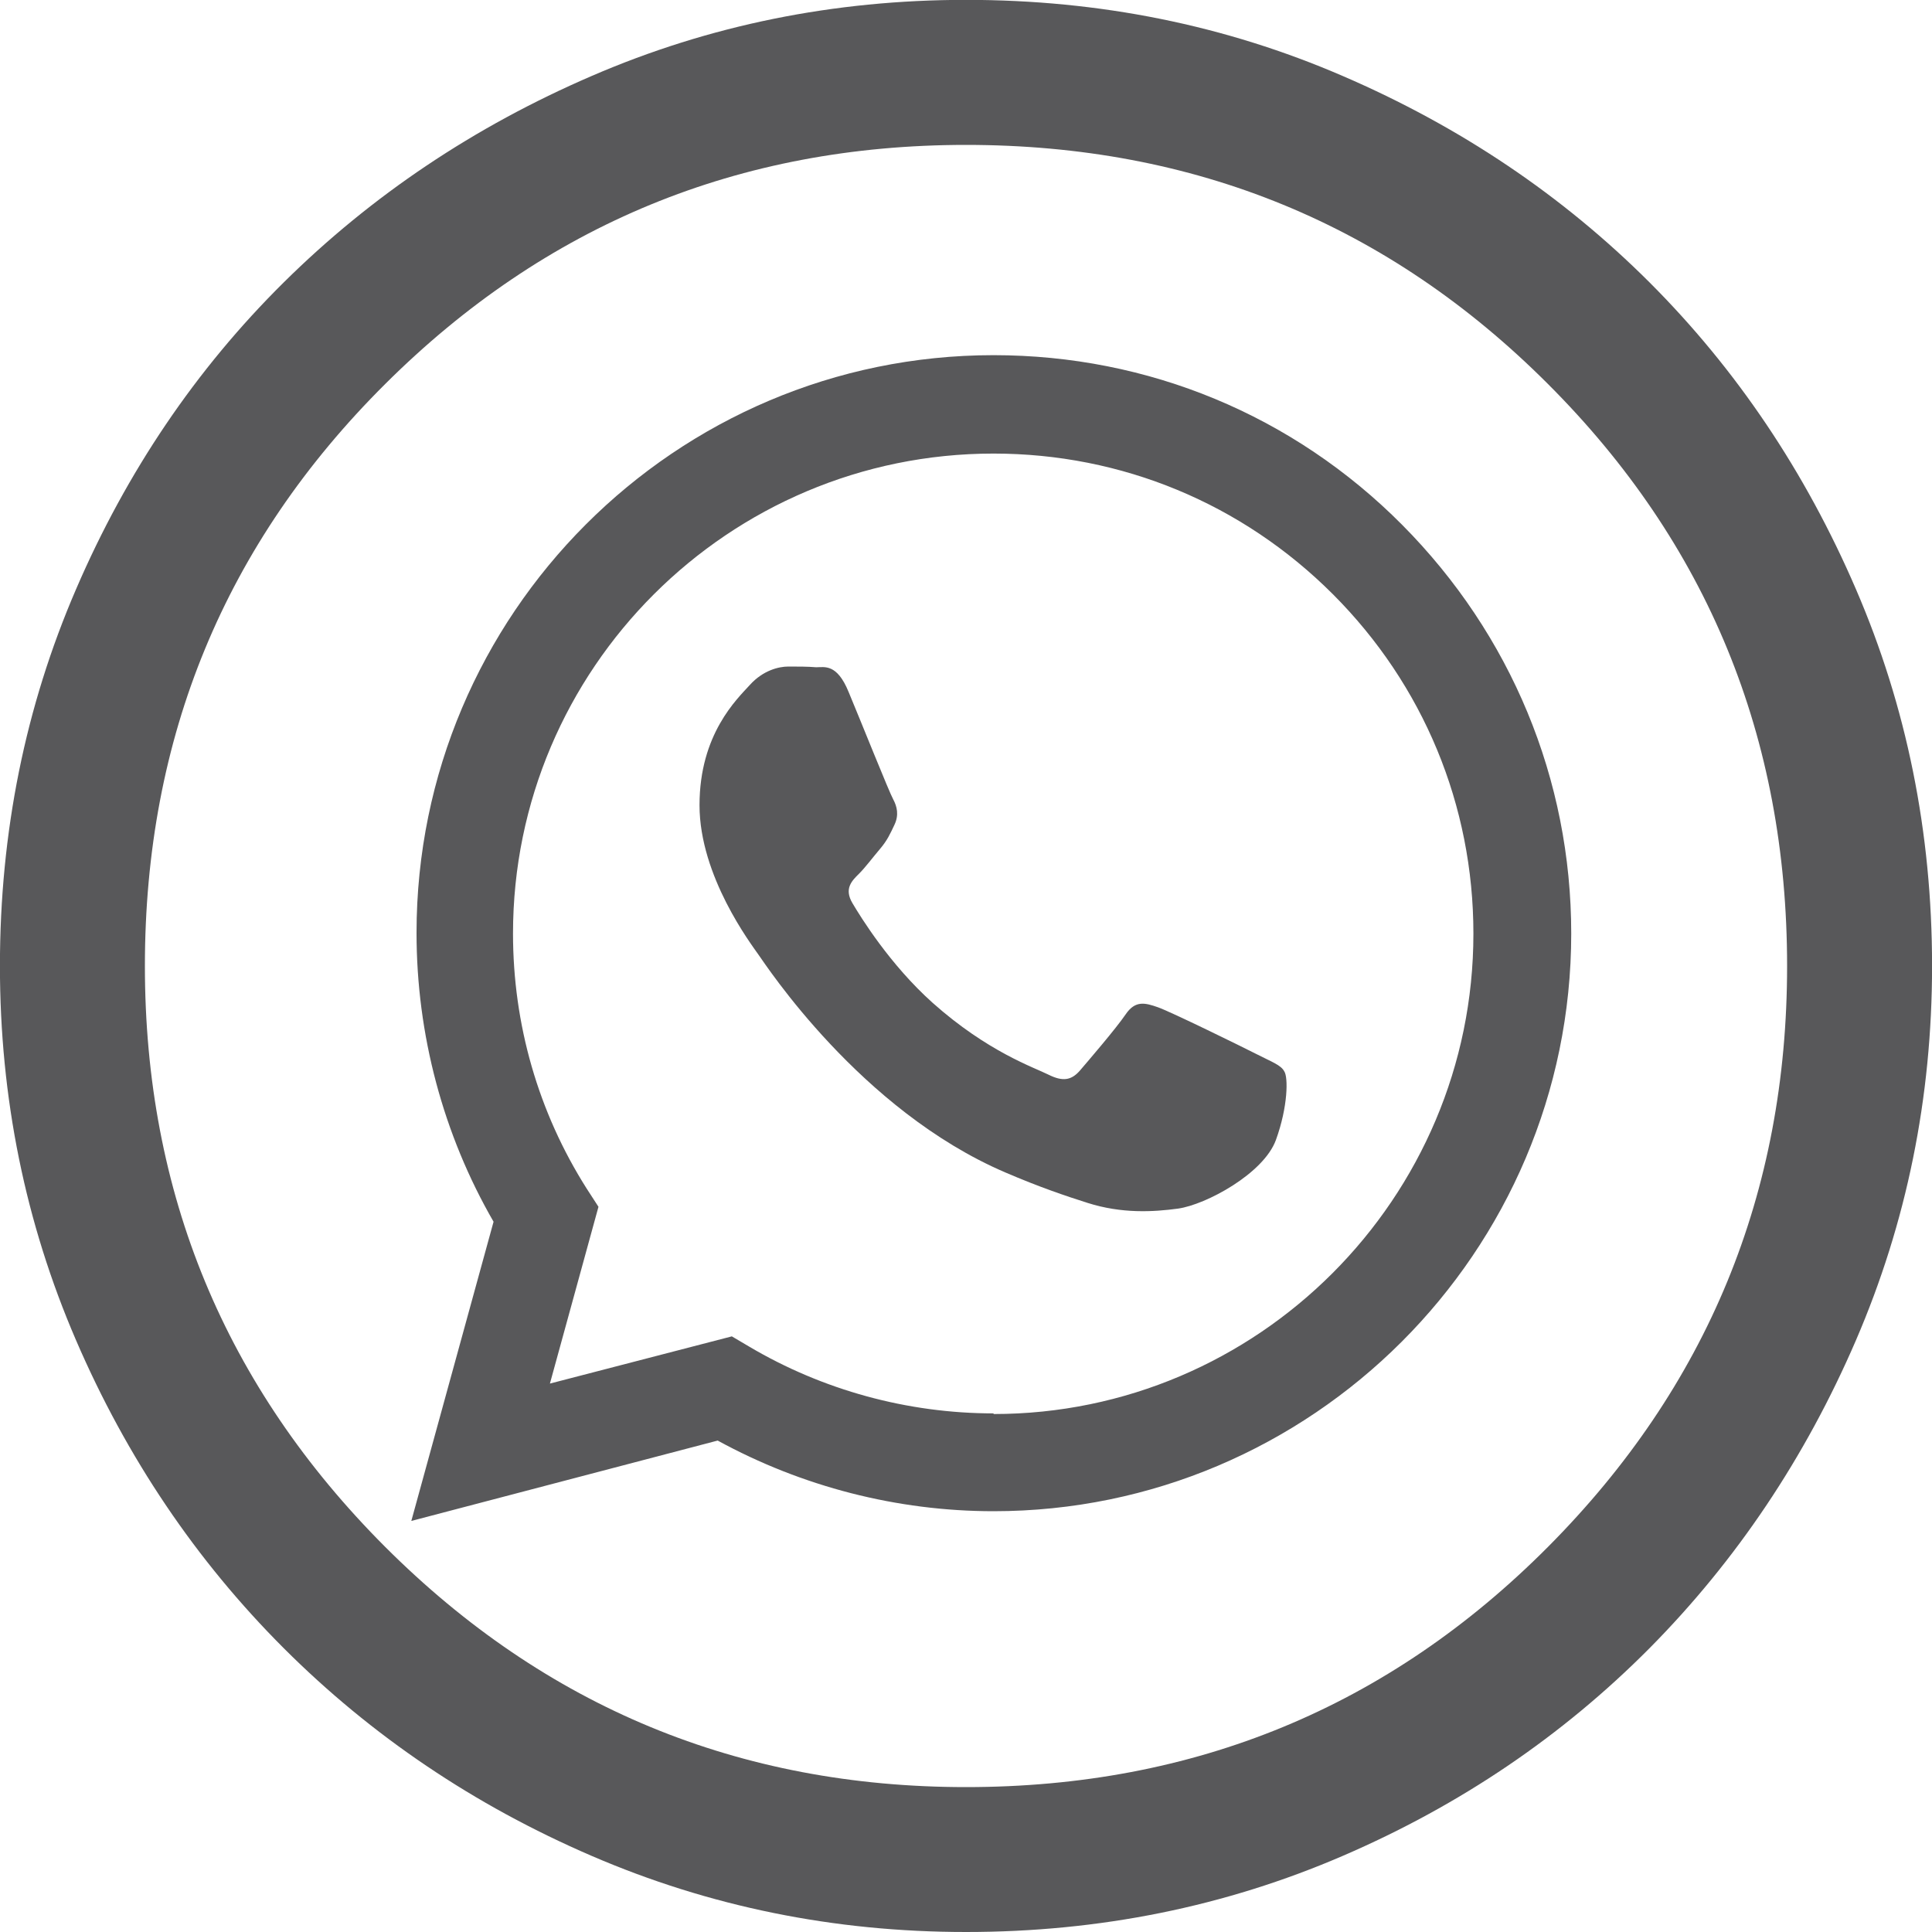 <?xml version="1.0" encoding="utf-8"?>
<!-- Generator: Adobe Illustrator 15.0.2, SVG Export Plug-In . SVG Version: 6.00 Build 0)  -->
<!DOCTYPE svg PUBLIC "-//W3C//DTD SVG 1.1//EN" "http://www.w3.org/Graphics/SVG/1.1/DTD/svg11.dtd">
<svg version="1.1"
	 id="Ebene_1" text-rendering="geometricPrecision" shape-rendering="geometricPrecision" image-rendering="optimizeQuality"
	 xmlns="http://www.w3.org/2000/svg" xmlns:xlink="http://www.w3.org/1999/xlink" x="0px" y="0px" width="30px" height="30px"
	 viewBox="600.418 238.283 30 30" enable-background="new 600.418 238.283 30 30" xml:space="preserve">
<g>
	<path fill="#58585A" d="M615.418,268.283c-2.05,0-3.988-0.395-5.813-1.182s-3.418-1.863-4.781-3.225
		c-1.363-1.363-2.438-2.957-3.225-4.781c-0.788-1.826-1.182-3.764-1.182-5.813c0-2.076,0.394-4.025,1.182-5.85
		c0.787-1.826,1.861-3.414,3.225-4.764s2.957-2.418,4.781-3.205c1.824-0.789,3.763-1.182,5.813-1.182
		c2.075,0,4.025,0.393,5.85,1.182c1.825,0.787,3.412,1.855,4.764,3.205c1.35,1.35,2.418,2.938,3.205,4.764
		c0.787,1.824,1.182,3.773,1.182,5.85c0,2.049-0.395,3.986-1.182,5.813c-0.787,1.824-1.855,3.418-3.205,4.781
		c-1.352,1.361-2.938,2.438-4.764,3.225C619.444,267.888,617.494,268.283,615.418,268.283z M615.418,266.033
		c3.55,0,6.563-1.244,9.037-3.73c2.475-2.488,3.713-5.494,3.713-9.02c0-3.551-1.238-6.563-3.713-9.037
		c-2.475-2.477-5.487-3.713-9.037-3.713c-3.525,0-6.531,1.236-9.019,3.713c-2.487,2.475-3.731,5.486-3.731,9.037
		c0,3.525,1.244,6.531,3.731,9.02C608.887,264.789,611.893,266.033,615.418,266.033z"/>
</g>
<g>
	<path fill="#58585A" d="M622.19,246.432c-1.688-1.699-3.941-2.634-6.344-2.634c-4.938,0-8.96,4.022-8.96,8.97
		c0,1.579,0.412,3.127,1.196,4.486l-1.277,4.646l4.757-1.248c1.307,0.715,2.785,1.097,4.284,1.097c4.937,0,8.97-4.024,8.97-8.97
		C624.816,250.385,623.88,248.133,622.19,246.432z M615.846,260.24v-0.01c-1.338,0-2.655-0.363-3.793-1.036l-0.271-0.16
		l-2.825,0.733l0.754-2.745l-0.182-0.281c-0.754-1.188-1.145-2.555-1.145-3.962c0-4.113,3.348-7.453,7.461-7.453
		c1.991,0,3.861,0.775,5.27,2.184c1.406,1.407,2.182,3.278,2.182,5.27C623.297,256.892,619.949,260.24,615.846,260.24z"/>
	<path fill="#58585A" d="M619.927,254.65c-0.22-0.112-1.326-0.655-1.528-0.726c-0.2-0.07-0.352-0.111-0.502,0.11
		c-0.151,0.222-0.584,0.725-0.713,0.876c-0.132,0.149-0.264,0.17-0.484,0.061c-0.222-0.112-0.944-0.353-1.801-1.117
		c-0.662-0.593-1.115-1.328-1.245-1.548c-0.131-0.222-0.011-0.344,0.101-0.454c0.1-0.099,0.22-0.261,0.332-0.392
		c0.109-0.13,0.15-0.222,0.221-0.372c0.07-0.149,0.04-0.28-0.02-0.392c-0.062-0.11-0.504-1.217-0.694-1.671
		c-0.181-0.441-0.373-0.381-0.503-0.381c-0.132-0.011-0.282-0.011-0.432-0.011c-0.151,0-0.393,0.061-0.594,0.282
		c-0.202,0.222-0.785,0.765-0.785,1.871s0.805,2.161,0.916,2.322c0.11,0.151,1.578,2.414,3.831,3.38
		c0.532,0.229,0.955,0.371,1.277,0.473c0.533,0.17,1.024,0.141,1.407,0.089c0.433-0.061,1.328-0.543,1.519-1.065
		c0.19-0.523,0.19-0.976,0.131-1.064C620.31,254.82,620.16,254.77,619.927,254.65z"/>
</g>
</svg>
